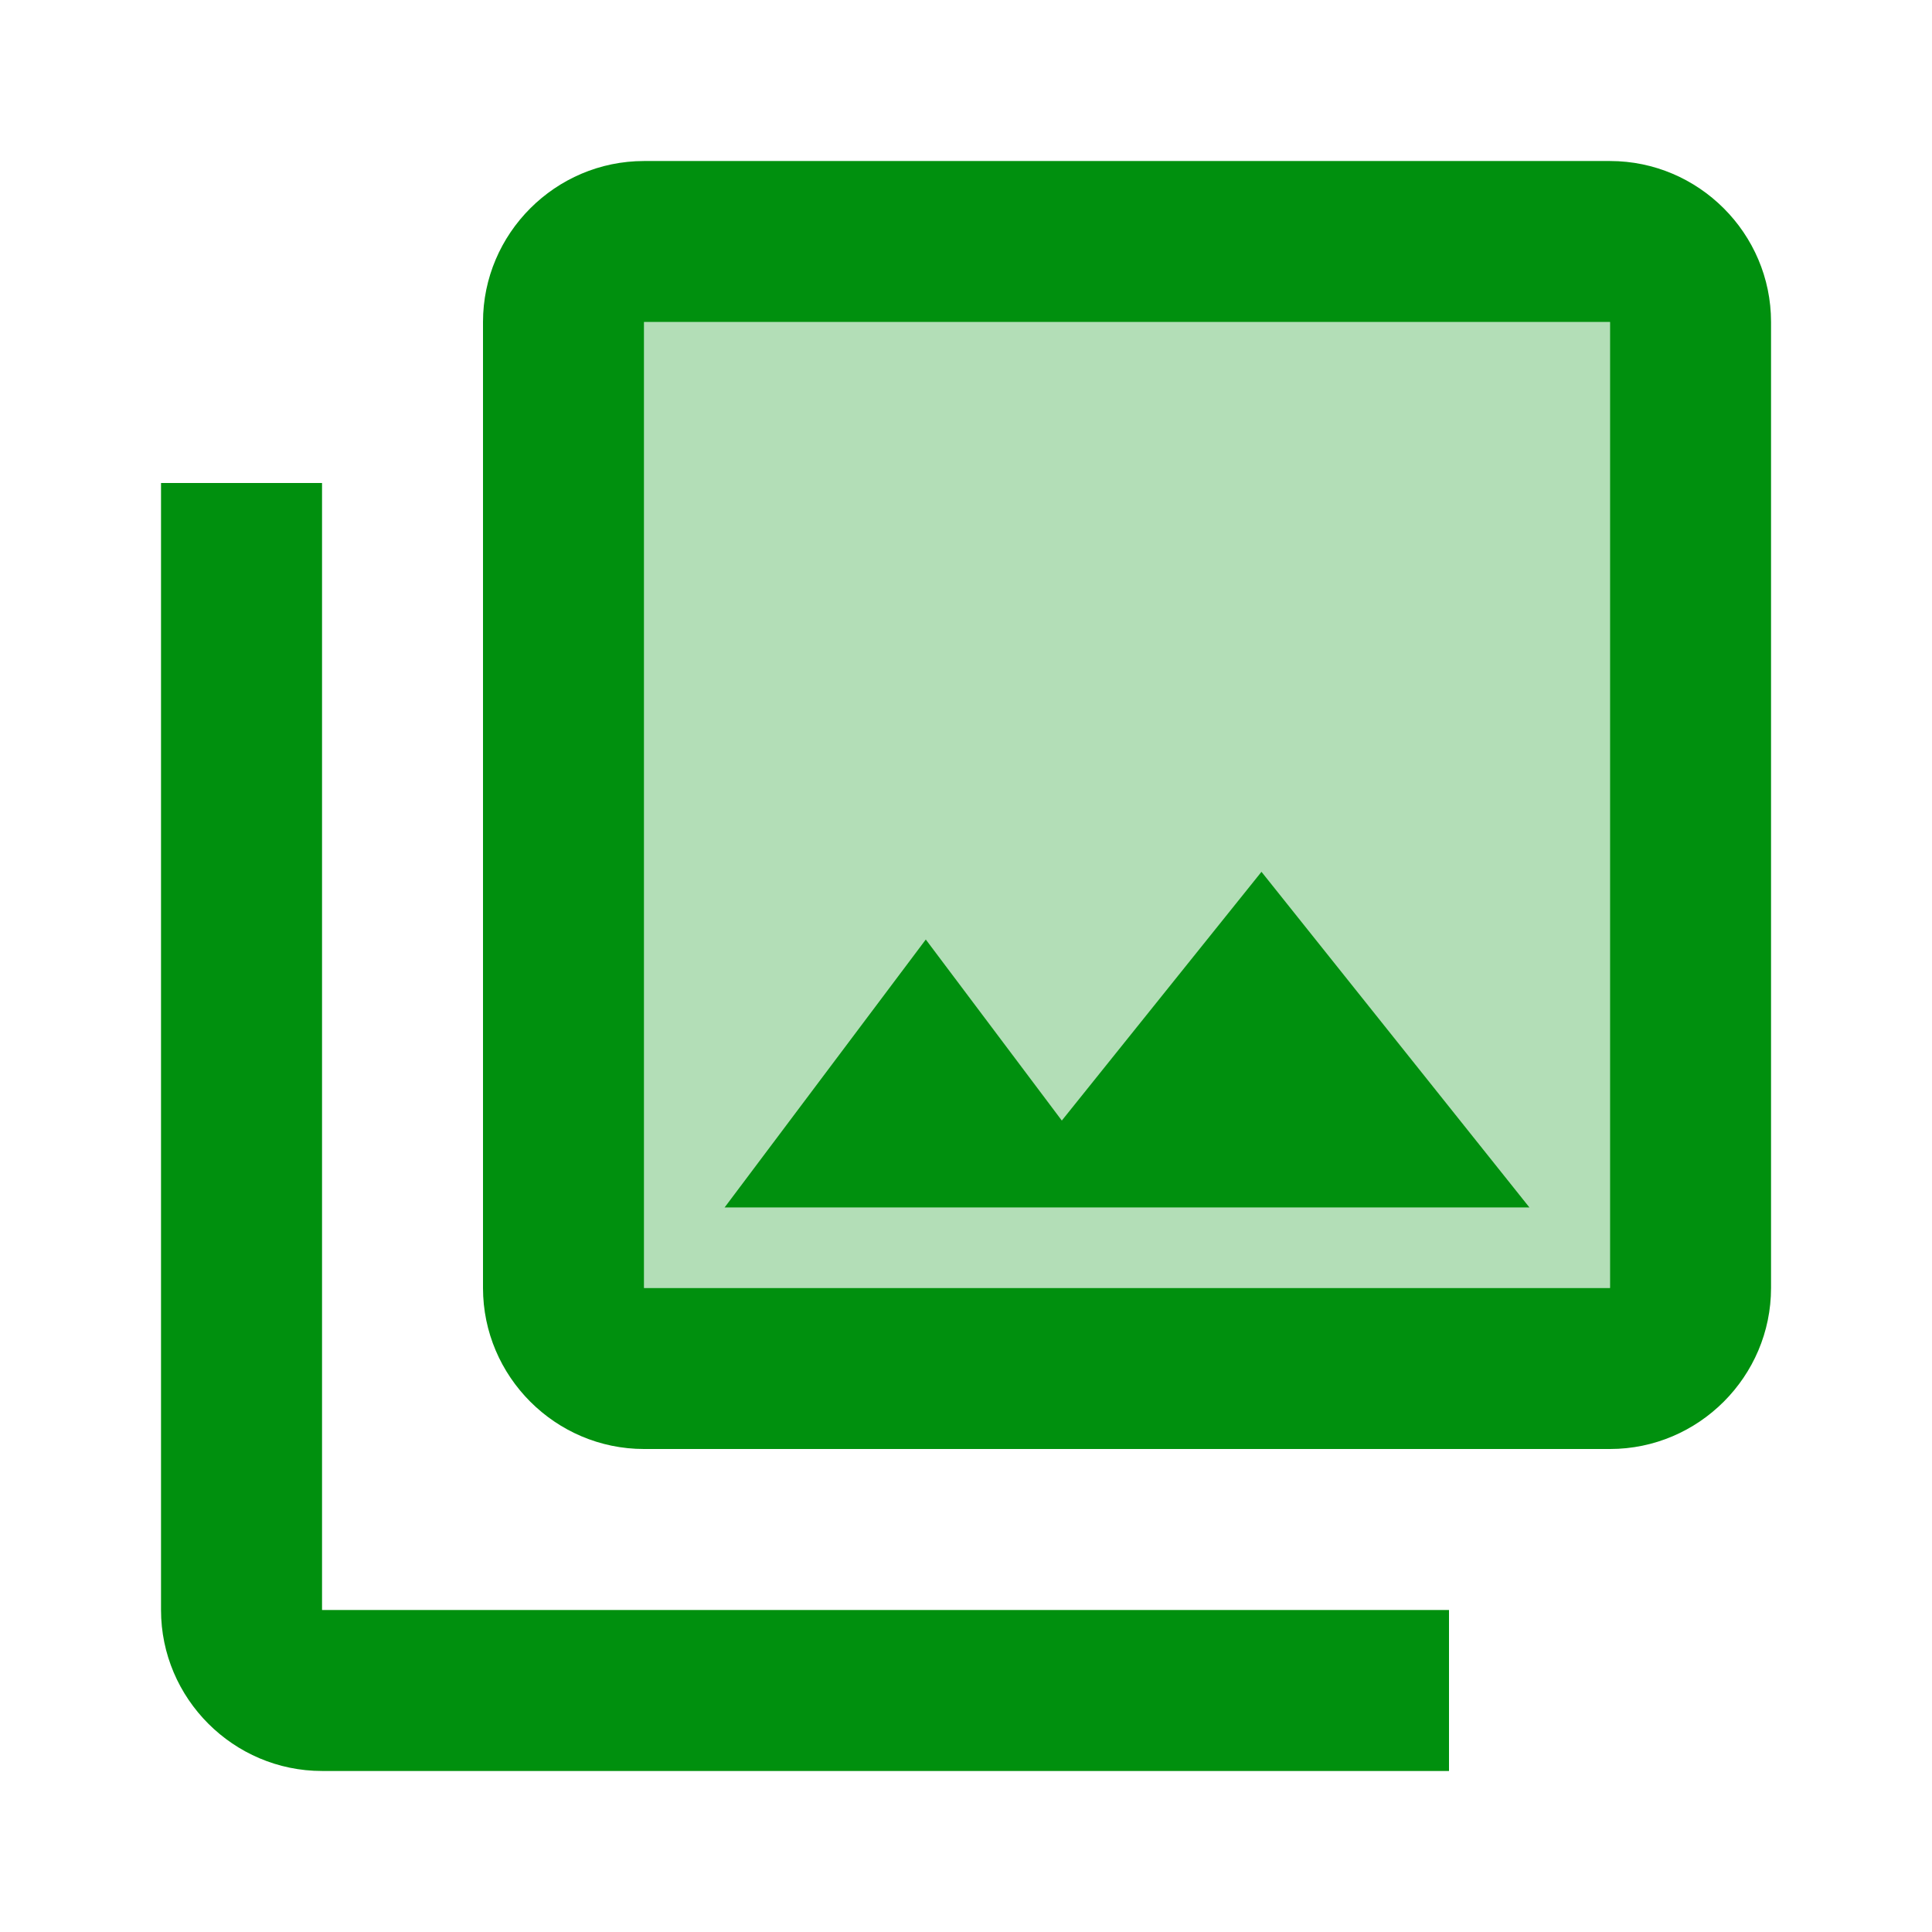 <svg width="32" height="32" viewBox="0 0 32 32" fill="none" xmlns="http://www.w3.org/2000/svg">
<path opacity="0.3" d="M10.667 21.333H26.667V5.333H10.667V21.333ZM15.334 15.56L17.587 18.573L20.894 14.453L25.334 20H12L15.334 15.56Z" fill="#00900E"/>
<path d="M10.667 2.667C9.2 2.667 8 3.867 8 5.333V21.333C8 22.8 9.2 24 10.667 24H26.667C28.134 24 29.334 22.8 29.334 21.333V5.333C29.334 3.867 28.134 2.667 26.667 2.667H10.667ZM26.667 21.333H10.667V5.333H26.667V21.333ZM20.894 14.44L17.587 18.56L15.334 15.56L12 20H25.334L20.894 14.44ZM5.334 29.333H24V26.667H5.334V8H2.667V26.667C2.667 28.133 3.867 29.333 5.334 29.333Z" fill="#00900E"/>
</svg>
